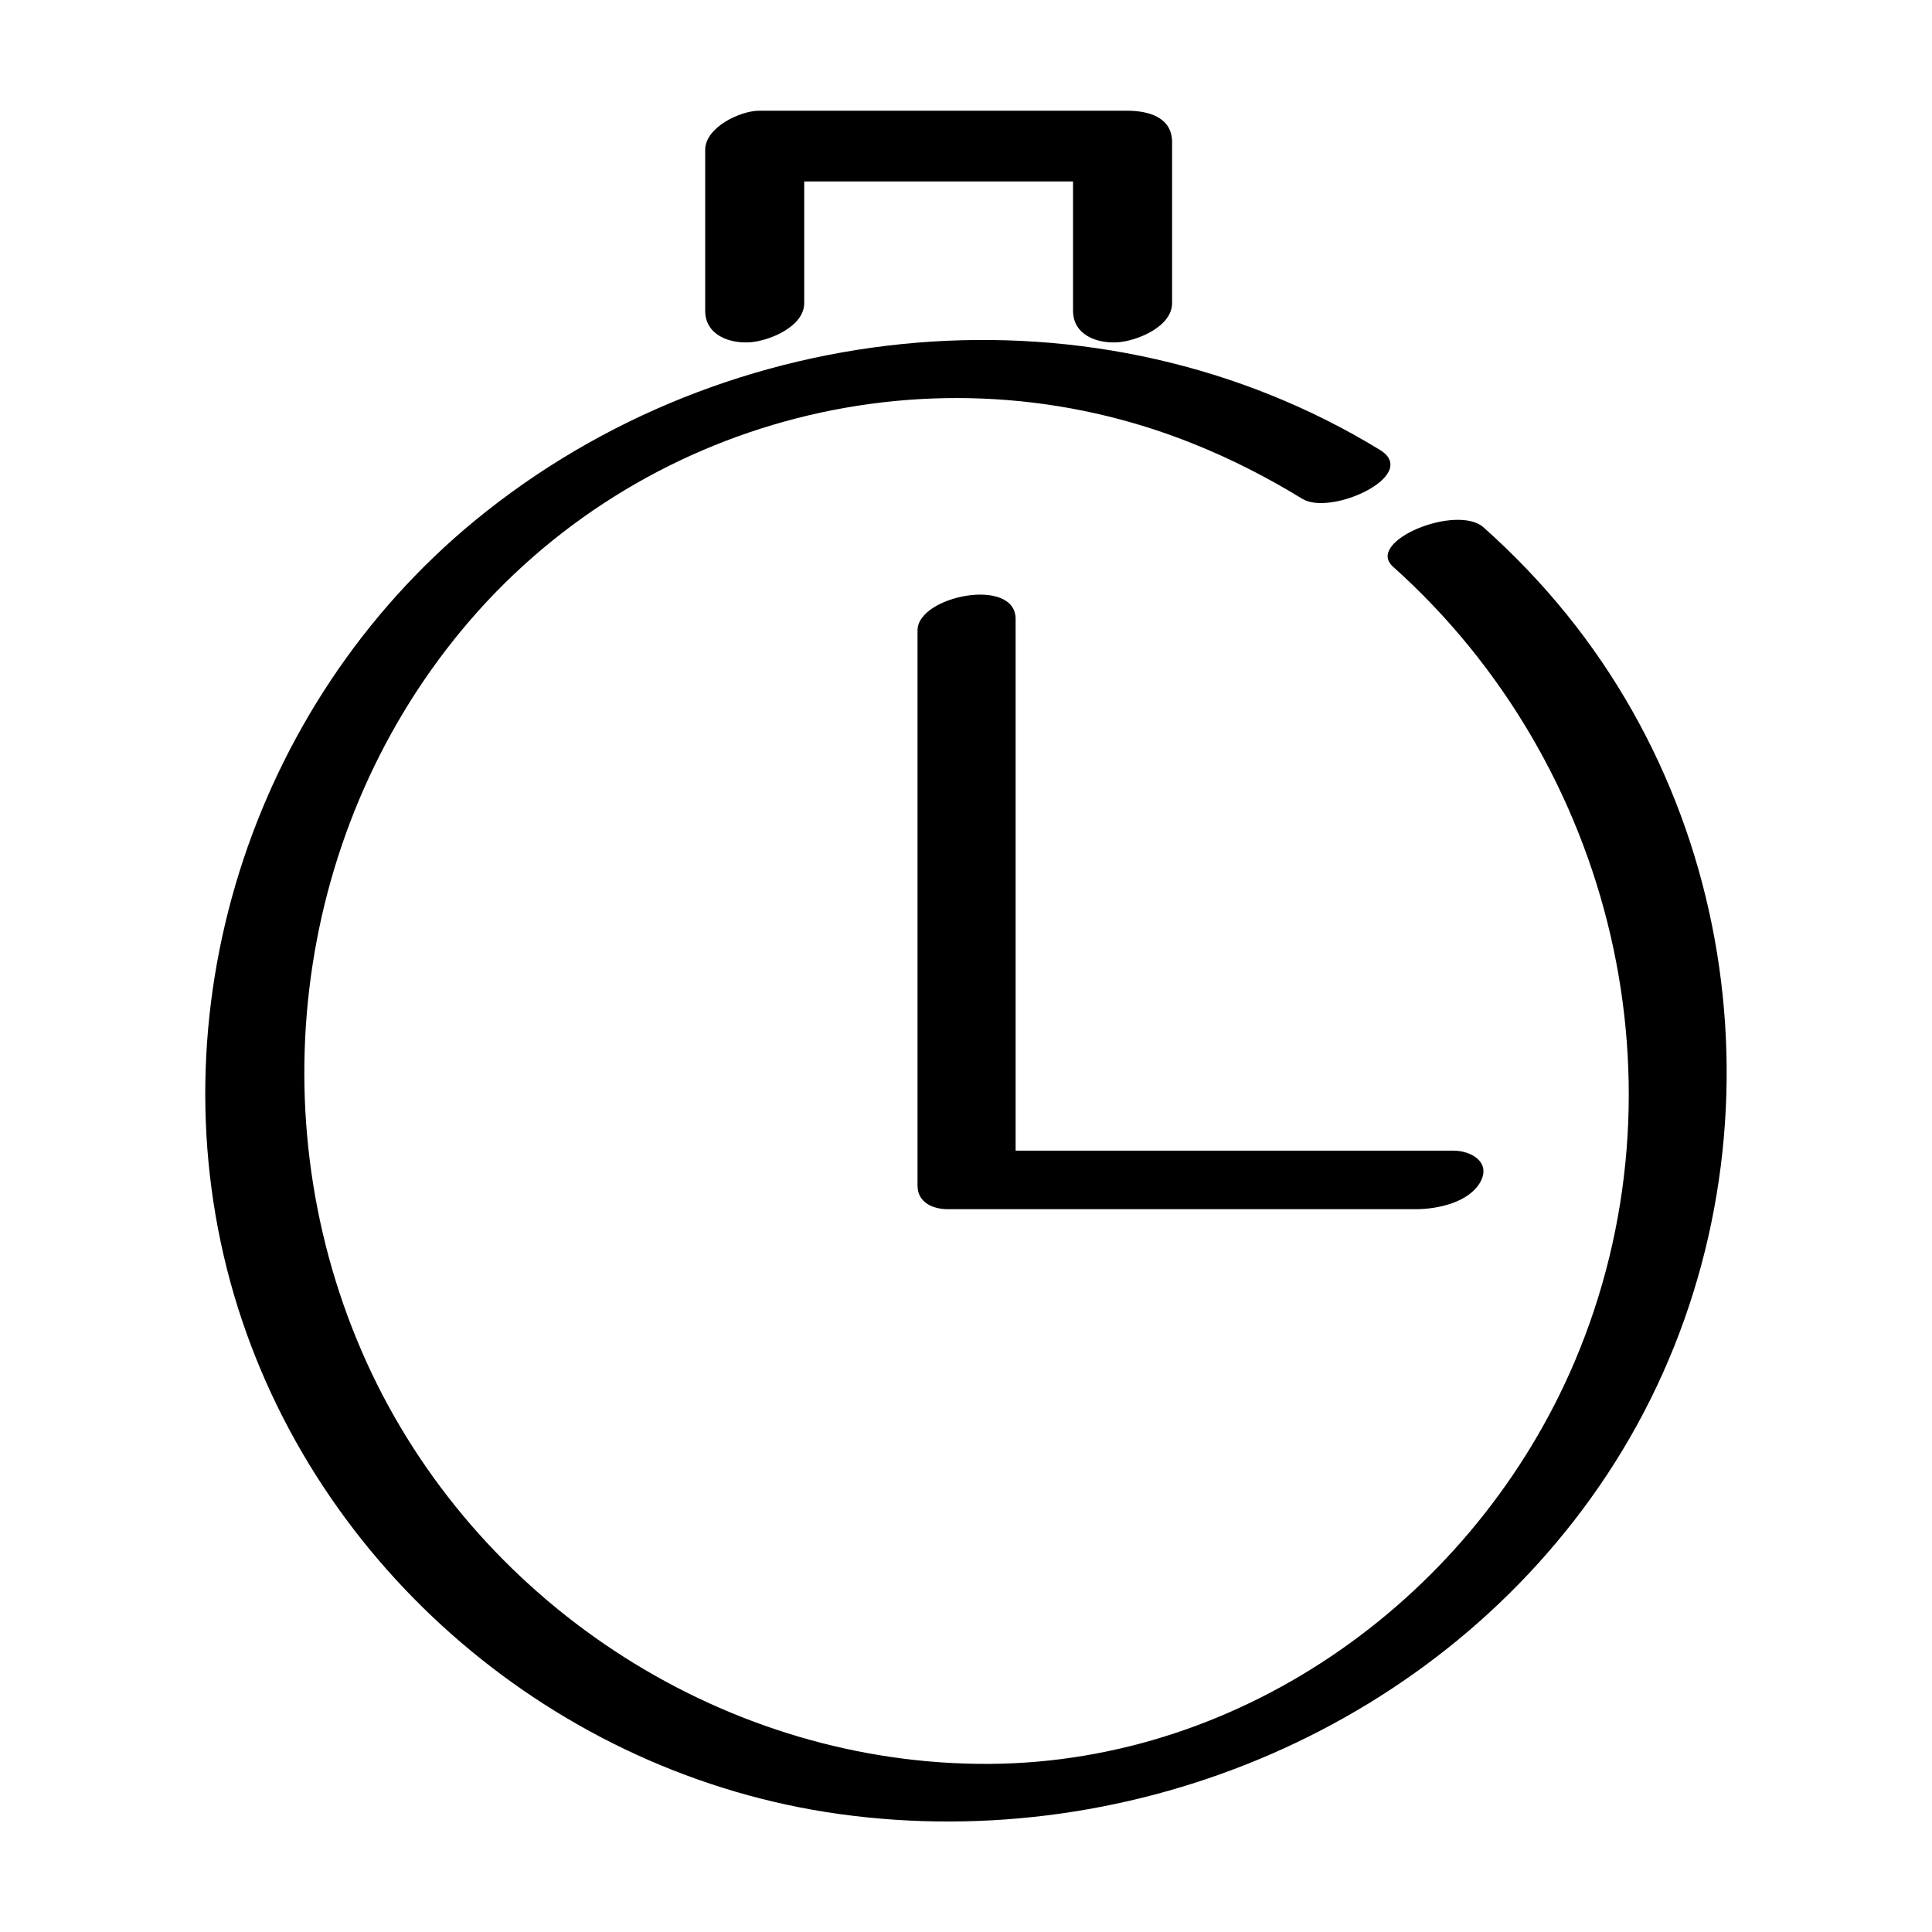 <?xml version="1.0" encoding="UTF-8"?>
<!-- Uploaded to: SVG Repo, www.svgrepo.com, Generator: SVG Repo Mixer Tools -->
<svg fill="#000000" width="800px" height="800px" version="1.1" viewBox="144 144 512 512" xmlns="http://www.w3.org/2000/svg">
 <path d="m569.78 534.97c-43.934 66.301-125 100.61-203.29 89.777-74.812-10.375-139.05-64.891-160.46-137.54-21.812-74.211 4.234-156.23 63.832-205.25 67.059-55.117 165.2-64.336 239.81-18.742 10.883 6.648-12.848 17.633-20.504 13-9.219-5.644-18.844-10.578-28.918-14.609-68.316-27.457-147.11-7.106-193.92 49.422-45.395 54.863-54.312 132.86-23.781 196.99 29.727 62.32 94.414 103.79 163.54 103.43 67.863-0.352 128.88-44.738 155.17-106.5 30.984-72.852 10.531-158.3-48.113-210.79-7.457-6.699 16.879-16.727 24.031-10.379 7.91 7.055 15.266 14.711 21.914 22.922 52.504 64.84 56.688 158.8 10.688 228.27zm-156.63-226.91c0-11.336-25.996-6.144-25.996 2.973v128.93 18.238c0 4.434 3.981 6.246 8.062 6.246h124.04c5.644 0 14.055-1.762 17.078-7.254 2.82-5.188-2.418-8.262-7.203-8.262h-115.98v-122.68c-0.004-6.051-0.004-12.098-0.004-18.191zm-70.332-73.355c4.938-0.352 14.309-4.082 14.309-10.379v-32.242h71.086 0.152v34.258c0 6.398 6.297 8.766 11.941 8.363 4.938-0.352 14.309-4.082 14.309-10.379v-42.621c0-6.699-6.297-8.363-11.941-8.363h-85.395-12.09c-4.988 0-14.309 4.383-14.309 10.379v42.621c-0.004 6.348 6.293 8.766 11.938 8.363z"/>
</svg>